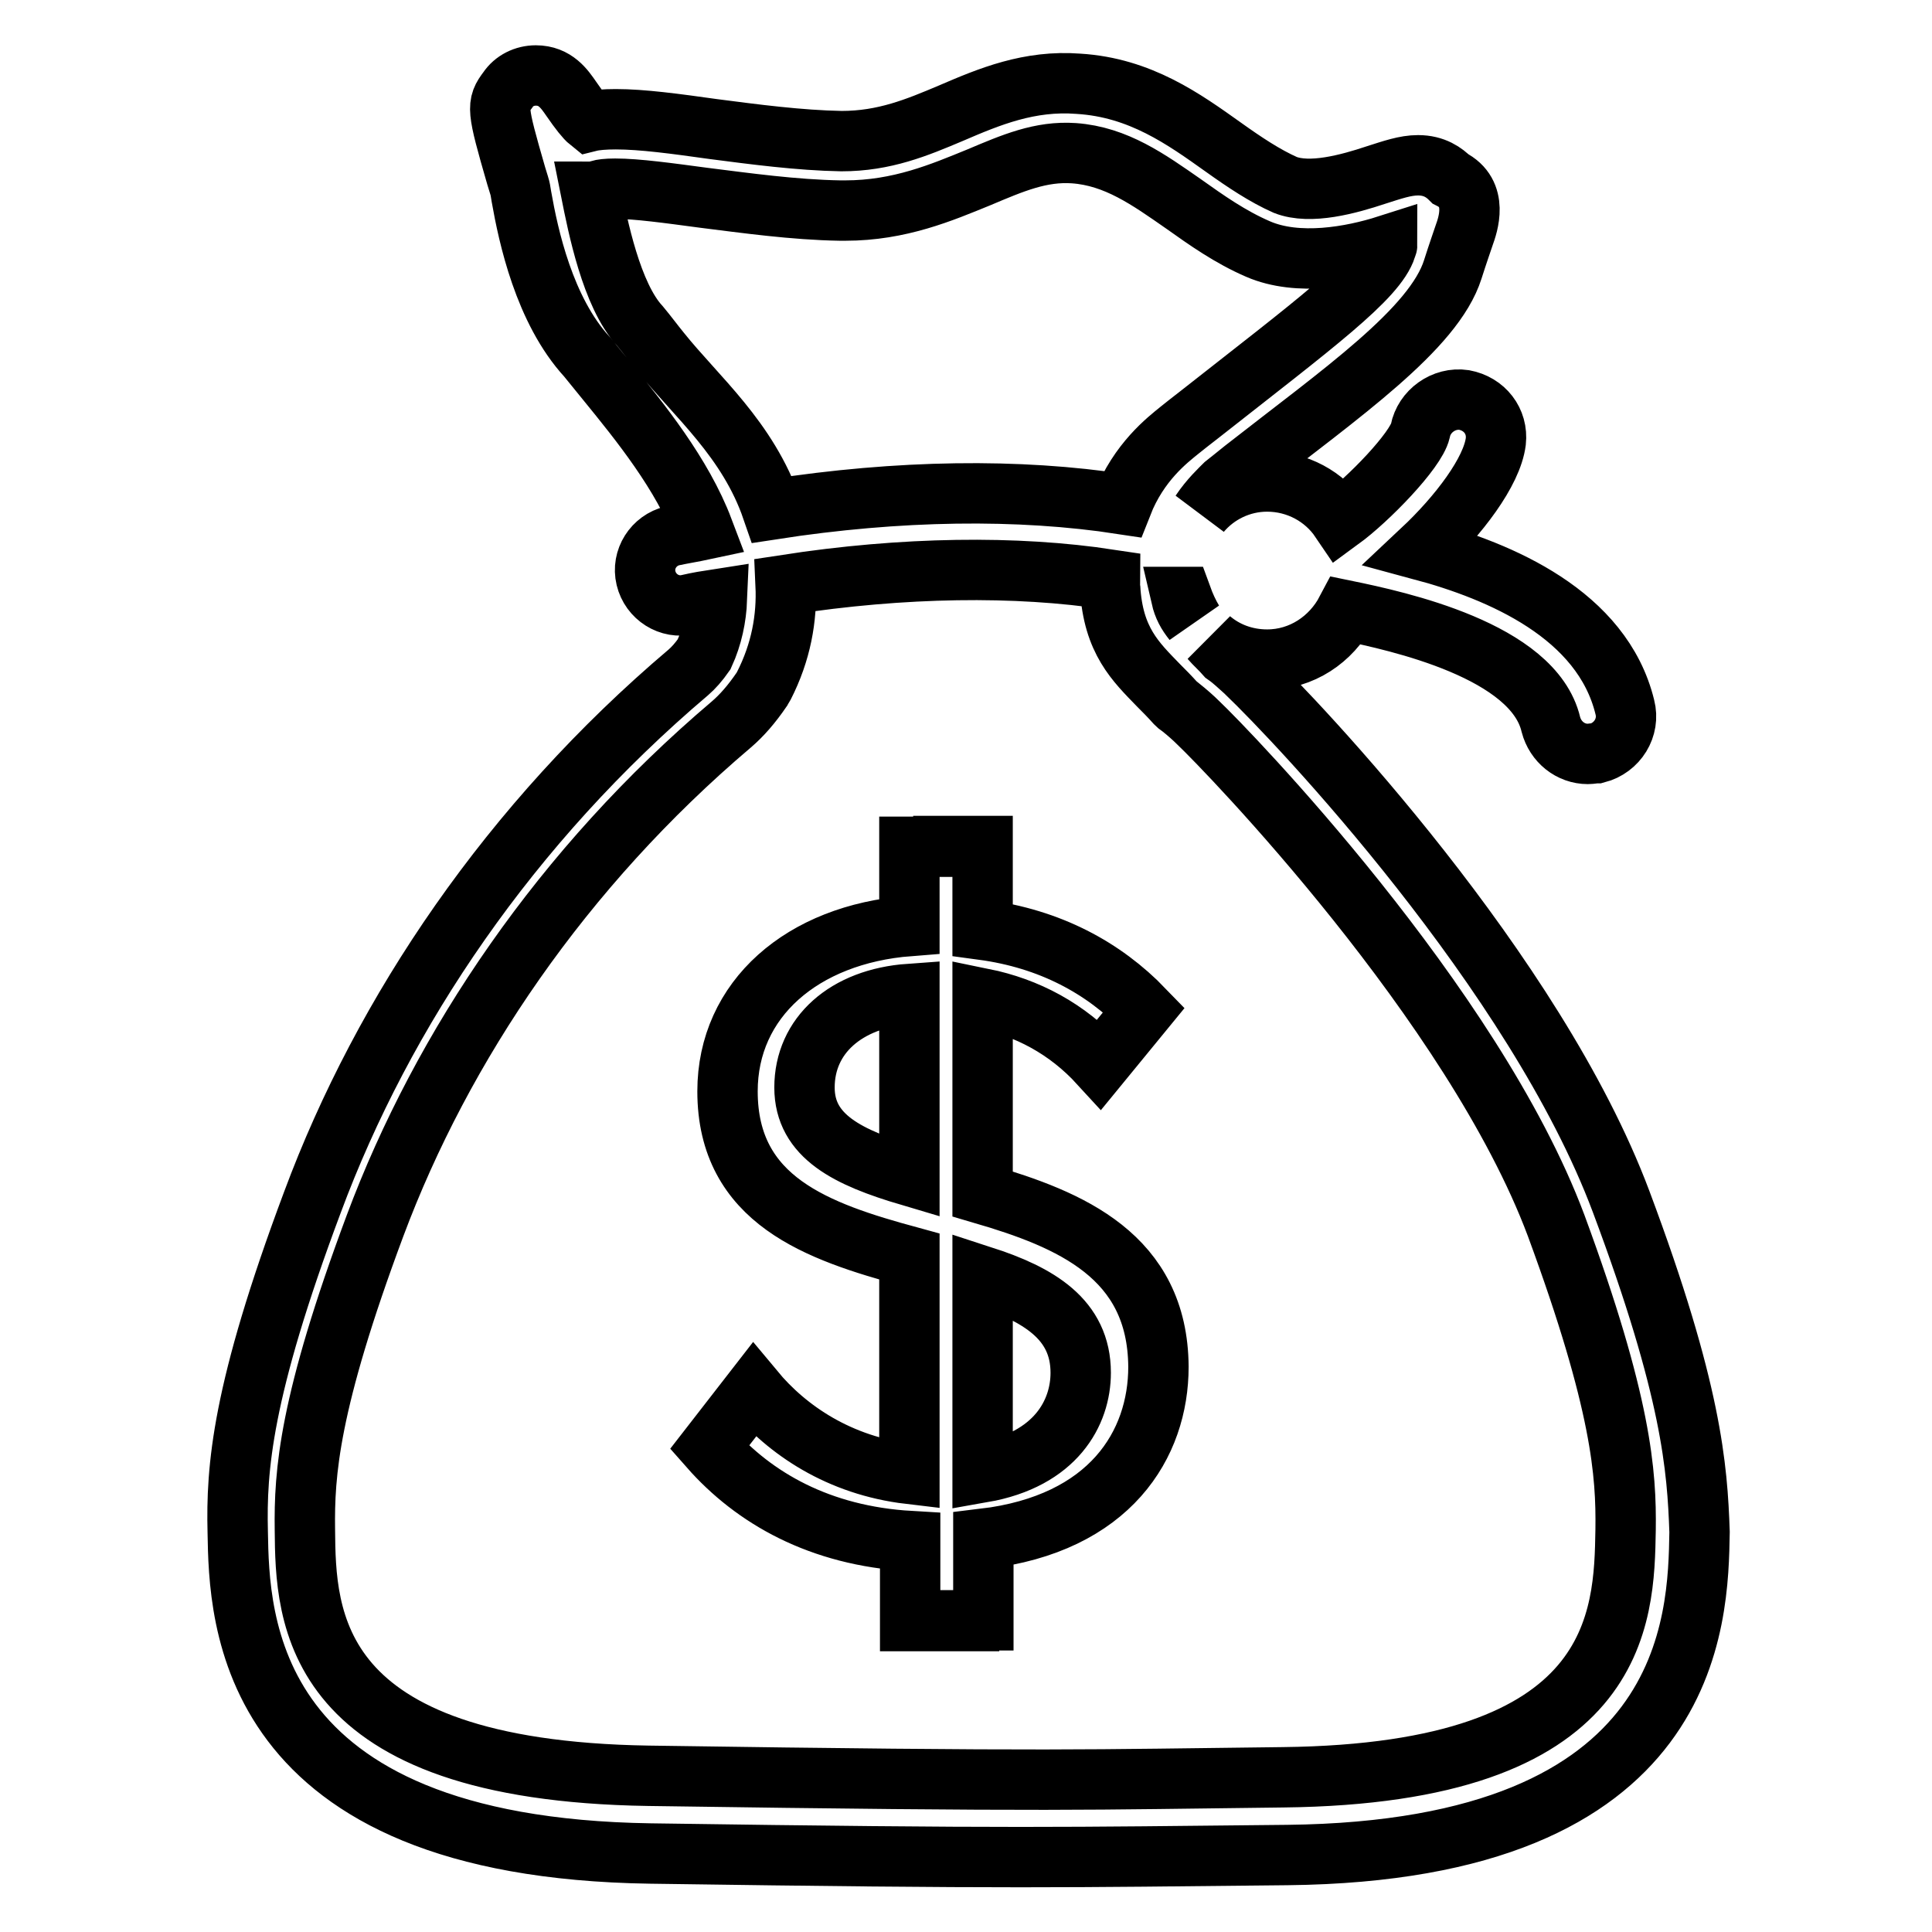 <?xml version="1.0" encoding="utf-8"?>
<!-- Svg Vector Icons : http://www.onlinewebfonts.com/icon -->
<!DOCTYPE svg PUBLIC "-//W3C//DTD SVG 1.1//EN" "http://www.w3.org/Graphics/SVG/1.1/DTD/svg11.dtd">
<svg version="1.1" xmlns="http://www.w3.org/2000/svg" xmlns:xlink="http://www.w3.org/1999/xlink" x="0px" y="0px" viewBox="0 0 256 256" enable-background="new 0 0 256 256" xml:space="preserve">
<g> <path stroke-width="8" fill-opacity="0" stroke="#000000"  d="M214.8,159.2c-11.4-30.4-42.9-63.6-49.6-70L165,89c-0.8-0.7-1.6-1.5-2.6-2.2c-0.7-0.8-1.4-1.4-2-2.1 c2,1.7,4.6,2.7,7.5,2.7c4.6,0,8.5-2.7,10.5-6.5c6.8,1.4,24.8,5.3,27.1,15.1c0.6,2.3,2.6,3.9,4.9,3.9c0.4,0,0.8-0.1,1.2-0.1 c2.7-0.7,4.4-3.4,3.7-6.1c-3-12.3-16.5-18-26.9-20.8c4.9-4.6,9.3-10.4,9.8-14.4c0.3-2.7-1.5-5-4.2-5.5c-2.7-0.4-5.3,1.5-5.8,4.1 c-0.6,2.6-6.9,9.1-10.6,11.8c-2.1-3.1-5.7-5.1-9.7-5.1c-3.5,0-6.7,1.6-8.8,4.1c1.2-1.8,2.6-3.1,3.2-3.7c0.5-0.4,1.4-1.1,2.5-2 c12.9-10.1,25.2-18.6,27.7-26.5c0.7-2.2,1.2-3.6,1.5-4.5c0.5-1.4,2-5.6-1.8-7.5c-0.8-0.8-2.1-1.8-4.3-1.8c-1.7,0-3.4,0.6-5.6,1.3 c-3.6,1.2-8.7,2.6-12,1.3c-2.7-1.2-5.4-3-8.2-5c-5.2-3.7-11-7.9-19.2-8.4c-6.5-0.5-11.8,1.7-16.9,3.9c-4.5,1.9-8.8,3.7-14.5,3.7h0 c-5.6-0.1-11.6-0.9-17-1.6c-5-0.7-9.4-1.3-12.9-1.3c-1.5,0-2.7,0.1-3.5,0.3c-0.5-0.4-1.3-1.4-2.4-3C74.8,11.8,73.6,10,71,10 c-1.5,0-2.9,0.7-3.7,1.9c-1.5,2-1.5,2.4,1.1,11.4l0.4,1.3c0.1,0.3,0.2,0.8,0.3,1.5c0.9,5.1,3,15,8.7,21.2c0.8,1,1.7,2.1,2.6,3.2 c4.4,5.4,10,12.3,12.8,19.7c-1.4,0.3-2.7,0.5-4.1,0.8c-2.5,0.6-4.1,3.1-3.5,5.6c0.6,2.5,3.1,4.1,5.6,3.5c1.3-0.3,2.5-0.5,3.8-0.7 c-0.1,2.4-0.6,4.9-1.7,7.3c-0.7,1-1.4,1.8-2.1,2.4c-23.6,20-40.4,44.9-49.8,70.2c-9.4,25.1-10.1,35.3-9.9,43.7 c0.2,11.4,0.7,41.8,54.7,42.6c48.2,0.7,54.4,0.5,84.4,0.2c54-0.6,54.4-31.2,54.6-42.8C224.9,194.5,224.2,184.3,214.8,159.2z  M87.5,46.6c-0.9-1.1-1.7-2.2-2.7-3.4c-3.8-4.1-5.6-13.3-6.5-17.8c0.4,0,0.8-0.1,1.1-0.2c0.3-0.1,1-0.2,2.1-0.2 c2.9,0,7.2,0.6,11.7,1.2c5.6,0.7,12,1.6,18.1,1.7h0.7c7.2,0,12.8-2.4,17.7-4.4c4.5-1.9,8.2-3.5,12.6-3.2c5.6,0.4,9.9,3.5,14.5,6.7 c3.1,2.2,6.2,4.4,9.9,6c5.3,2.3,12.4,1,17.1-0.5c0,0.1-0.1,0.2-0.1,0.3c-1.3,4.1-9.6,10.2-24.6,22c-1.3,1-2.3,1.8-2.8,2.2 c-1.6,1.3-5.4,4.2-7.6,9.8c-13.7-2.1-29.6-1.9-46.4,0.7C99.1,58.2,92.3,52.6,87.5,46.6z M158.1,82.3c-0.8-1-1.3-1.9-1.6-3.2 c0,0,0.1,0,0.1,0C157,80.2,157.5,81.3,158.1,82.3z M215.4,202.7c-0.2,11.6-0.5,32.3-45.4,32.8c-26.3,0.3-29.7,0.6-84.1-0.2 c-45-0.7-45.4-21.1-45.5-32.6c-0.1-7.5,0.5-16.7,9.3-40.3c8.9-23.8,24.8-47.4,47.2-66.4c1.4-1.2,2.7-2.7,4-4.6 c0.1-0.2,0.2-0.3,0.3-0.5c2.3-4.5,3.1-9,2.9-13.4c15.6-2.4,30.5-2.6,43-0.7c0,0.4-0.1,0.7,0,1.1c0.4,7,3.4,9.8,6.4,12.9 c0.7,0.7,1.5,1.5,2.3,2.4c0.2,0.2,0.3,0.3,0.5,0.4c1,0.8,1.8,1.5,2.5,2.2c3.7,3.5,36.4,37.2,47.4,66.6 C214.9,186,215.5,195.3,215.4,202.7L215.4,202.7z M130.2,158.2v-25.9c5.9,1.2,11.2,4,15.5,8.7l5.9-7.2c-5.4-5.6-12.5-9.4-21.4-10.6 v-11.1H125v0.1h-4.5v10.5c-14.2,1.1-24.1,9.7-24.1,21.9c0,14.5,12,18.6,24.1,21.9v28.8c-9.3-1.1-16.2-5.8-20.6-11.1l-5.9,7.6 c5.9,6.7,14.6,11.7,26.6,12.4v10.6h7.8v-0.1h1.9v-10.8c16.8-2,23.2-12.5,23.2-22.8C153.4,166.4,141.8,161.6,130.2,158.2z  M120.5,155.8c-8.1-2.4-13.9-5.2-13.9-11.7c0-6.9,5.5-11.8,13.9-12.4V155.8z M130.2,195.1v-26c7.4,2.4,13,5.7,13,12.8 C143.2,187.2,139.9,193.4,130.2,195.1z"/></g>
</svg>